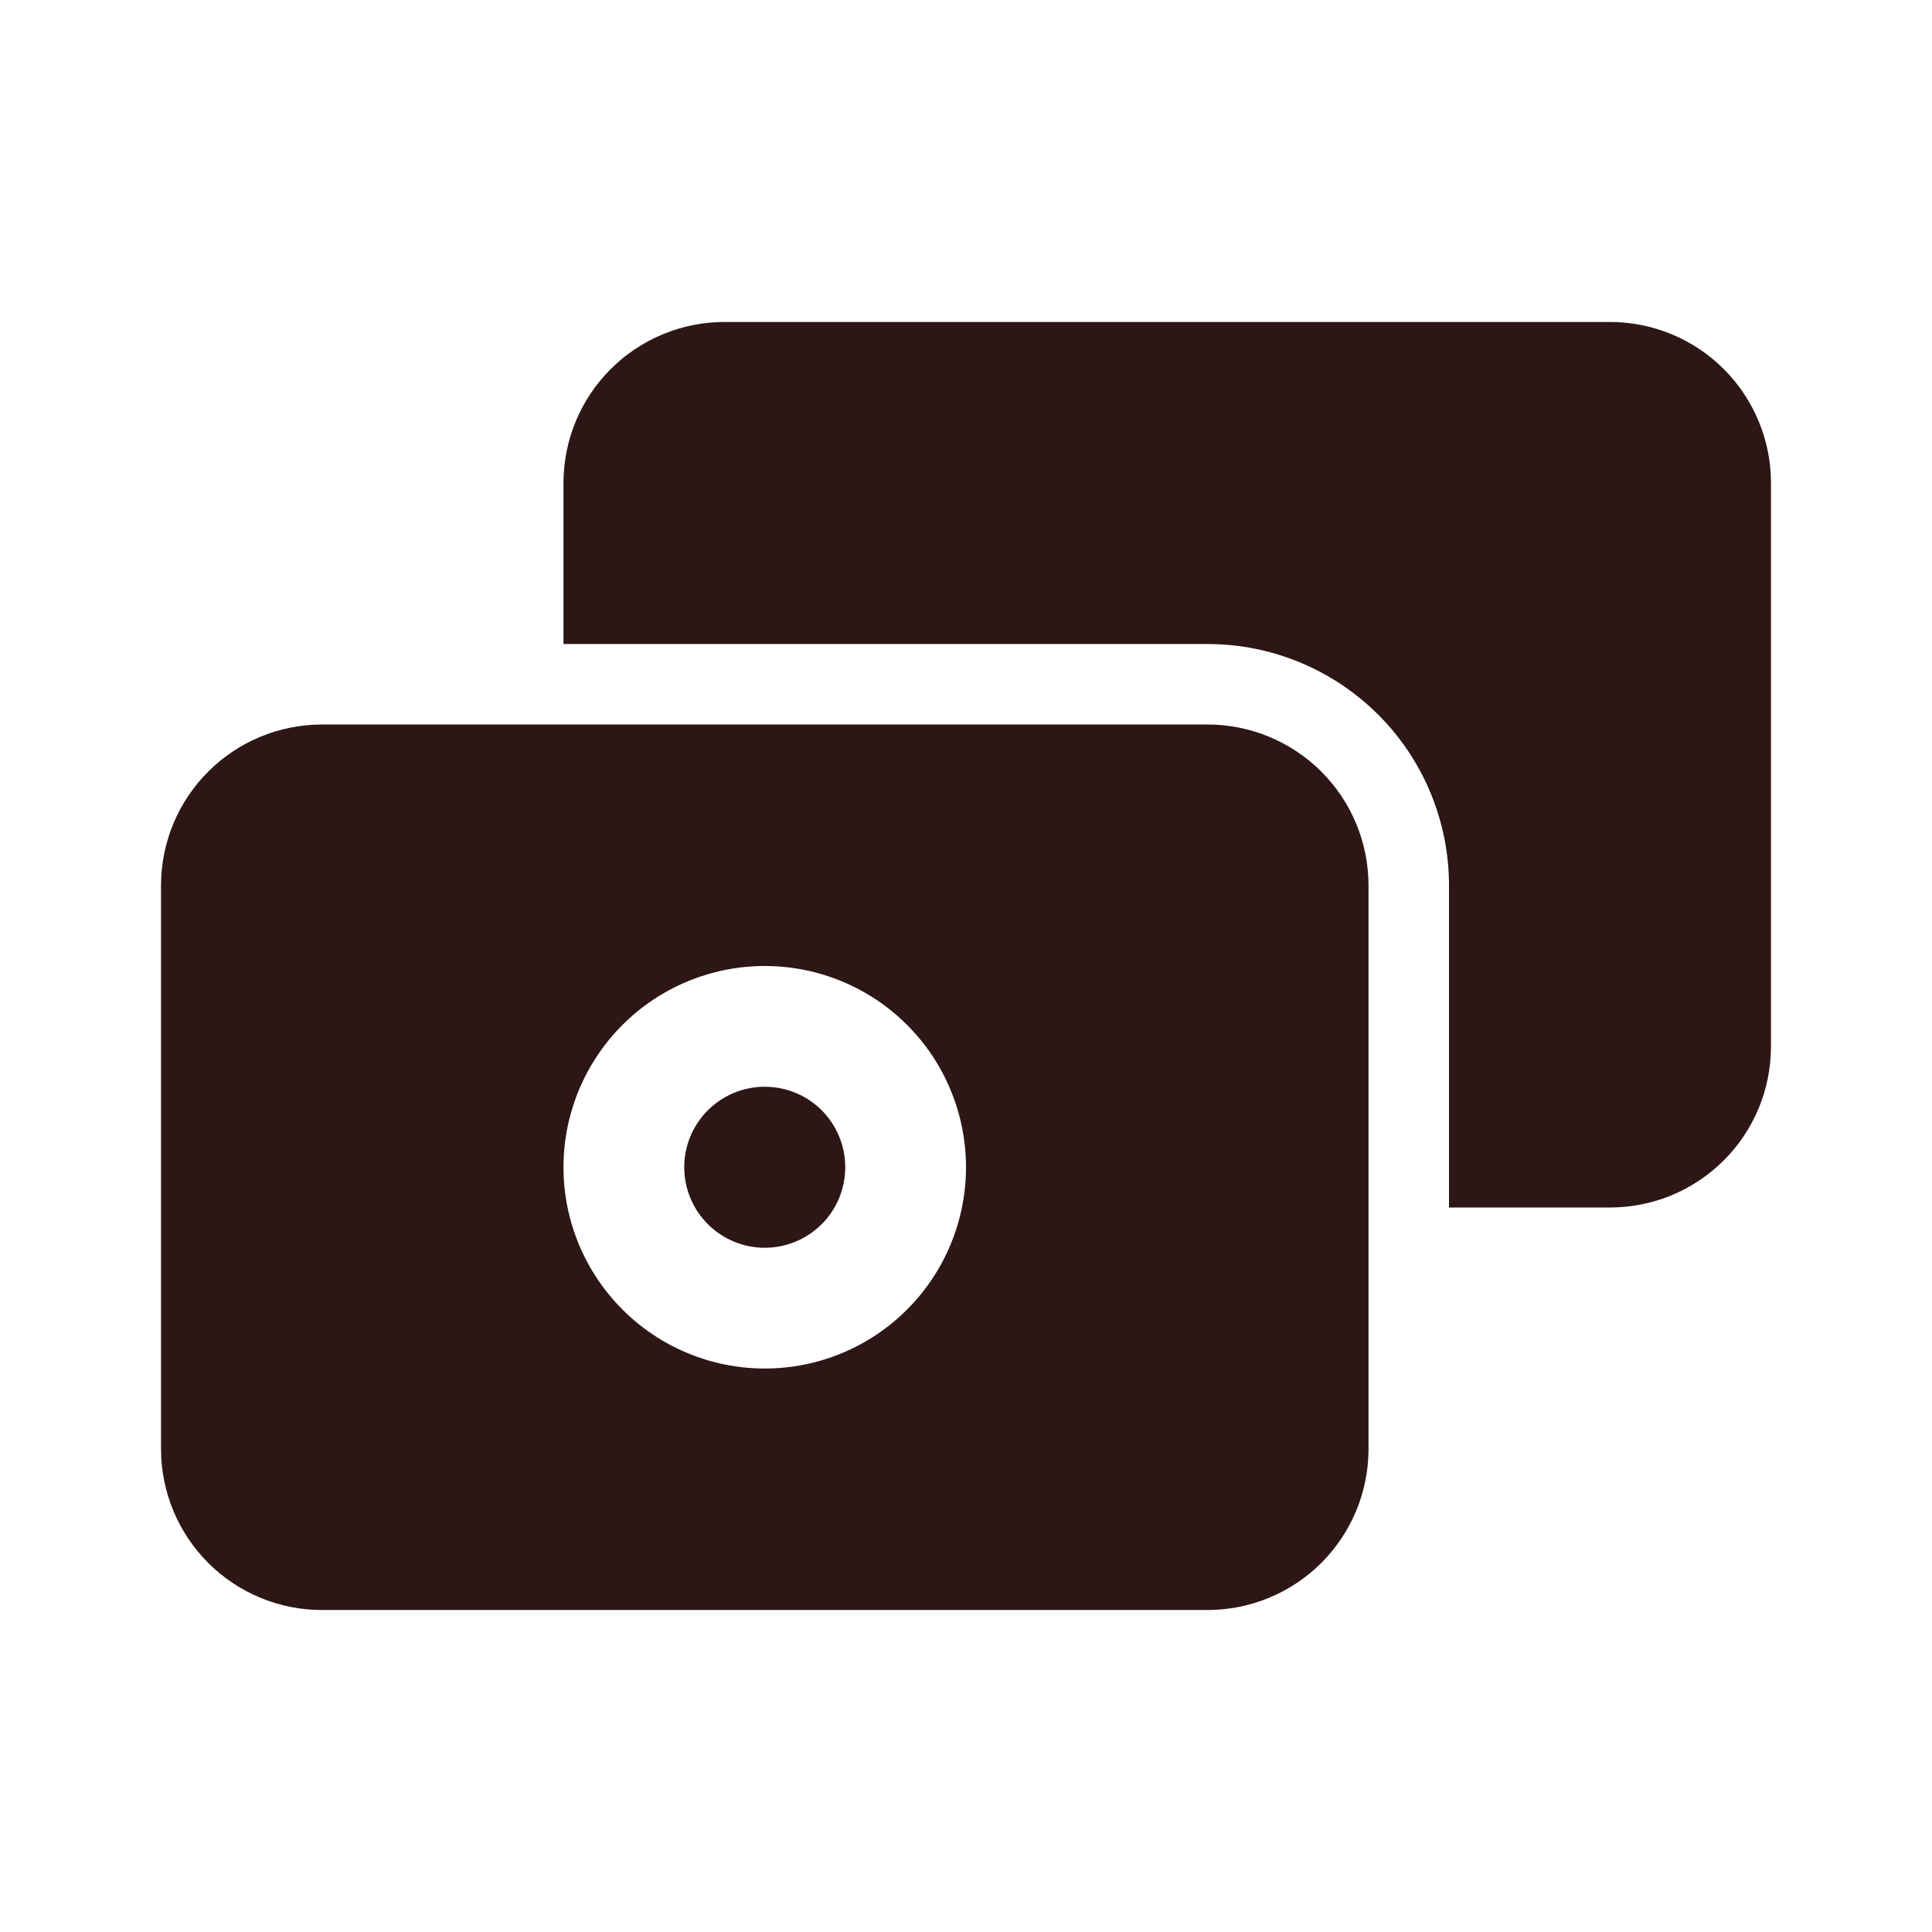 <svg width="32" height="32" viewBox="0 0 32 32" fill="none" xmlns="http://www.w3.org/2000/svg">
<path fill-rule="evenodd" clip-rule="evenodd" d="M9.333 8C9.333 7.293 9.614 6.614 10.114 6.114C10.614 5.614 11.293 5.333 12 5.333H26.667C27.374 5.333 28.052 5.614 28.552 6.114C29.052 6.614 29.333 7.293 29.333 8V17.333C29.333 18.041 29.052 18.719 28.552 19.219C28.052 19.719 27.374 20 26.667 20H24V14.667C24 13.606 23.579 12.588 22.828 11.838C22.078 11.088 21.061 10.667 20 10.667H9.333V8Z" fill="#2D1616"/>
<path fill-rule="evenodd" clip-rule="evenodd" d="M2.667 14.667C2.667 13.959 2.948 13.281 3.448 12.781C3.948 12.281 4.626 12 5.333 12H20C20.707 12 21.386 12.281 21.886 12.781C22.386 13.281 22.667 13.959 22.667 14.667V24C22.667 24.707 22.386 25.386 21.886 25.886C21.386 26.386 20.707 26.667 20 26.667H5.333C4.626 26.667 3.948 26.386 3.448 25.886C2.948 25.386 2.667 24.707 2.667 24V14.667ZM12.667 16C11.783 16 10.935 16.351 10.31 16.976C9.685 17.601 9.333 18.449 9.333 19.333C9.333 20.217 9.685 21.065 10.31 21.69C10.935 22.316 11.783 22.667 12.667 22.667C13.551 22.667 14.399 22.316 15.024 21.69C15.649 21.065 16 20.217 16 19.333C16 18.449 15.649 17.601 15.024 16.976C14.399 16.351 13.551 16 12.667 16Z" fill="#2D1616"/>
<path d="M14 19.333C14 19.687 13.86 20.026 13.61 20.276C13.36 20.526 13.02 20.667 12.667 20.667C12.313 20.667 11.974 20.526 11.724 20.276C11.474 20.026 11.333 19.687 11.333 19.333C11.333 18.98 11.474 18.641 11.724 18.39C11.974 18.14 12.313 18 12.667 18C13.02 18 13.36 18.14 13.61 18.39C13.86 18.641 14 18.98 14 19.333Z" fill="#2D1616"/>
</svg>

